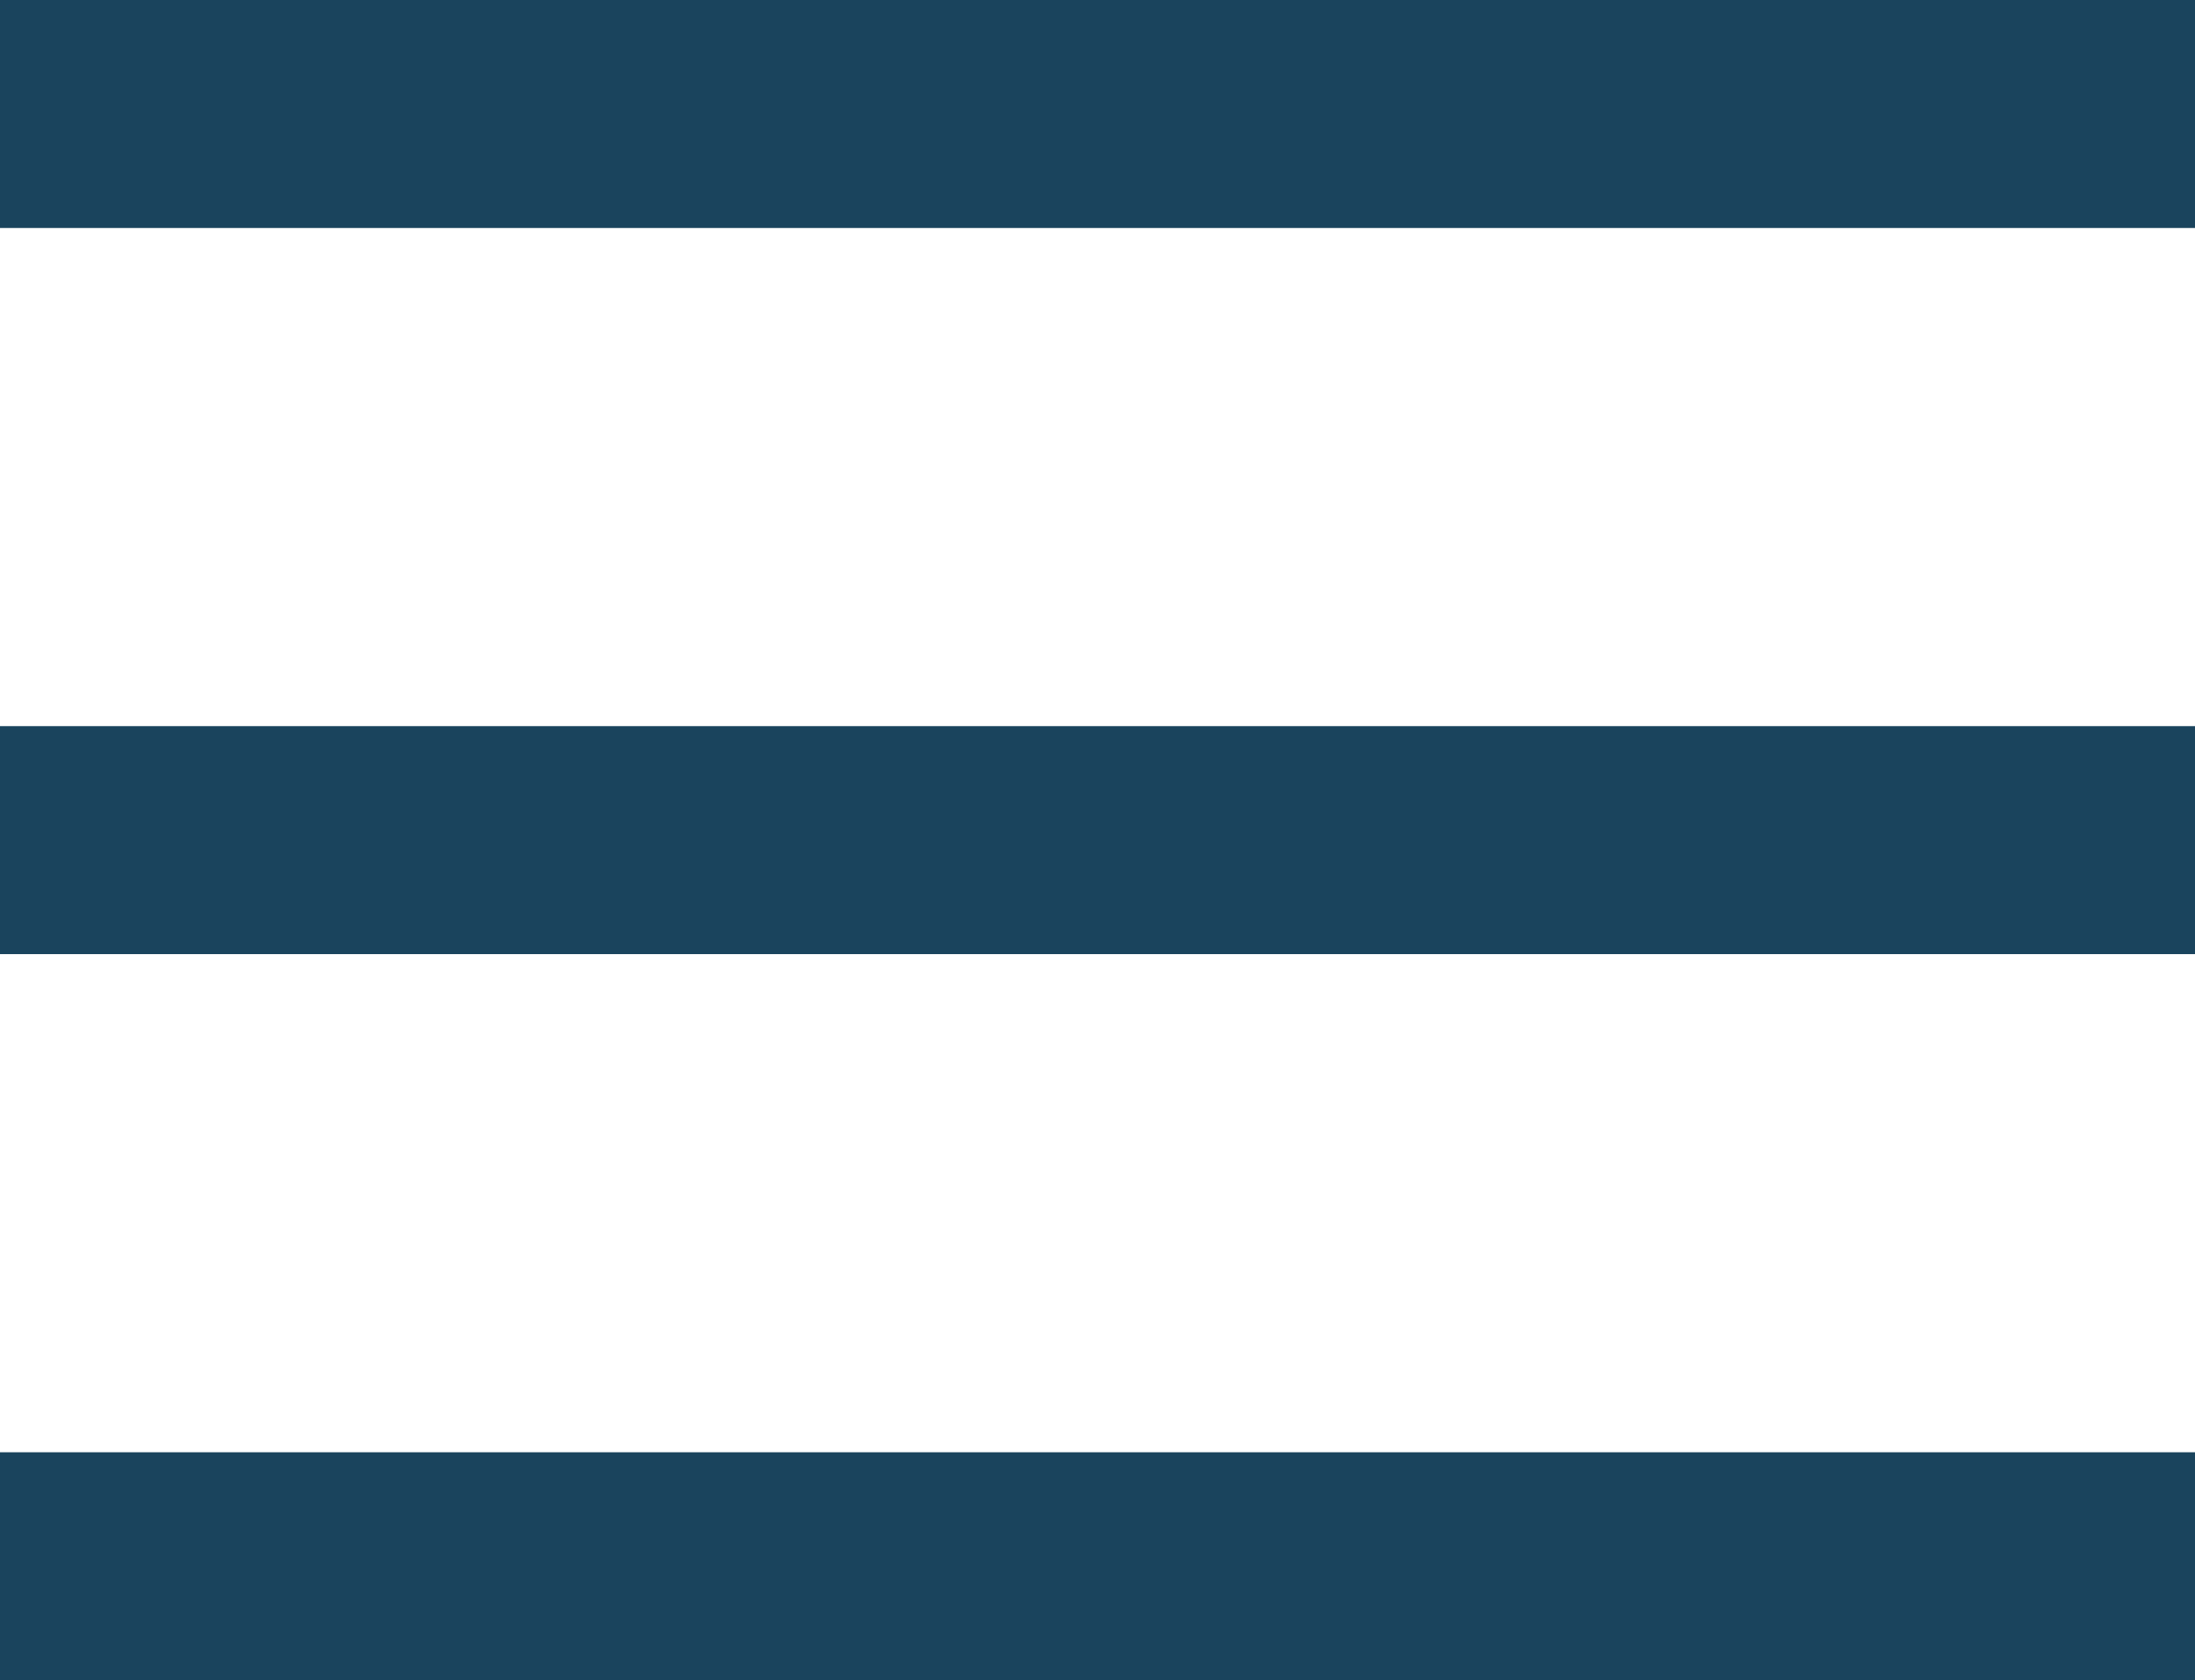 <?xml version="1.0" encoding="UTF-8"?>
<svg id="Ebene_2" data-name="Ebene 2" xmlns="http://www.w3.org/2000/svg" viewBox="0 0 77 58.96">
  <g id="Ebene_1-2" data-name="Ebene 1">
    <g>
      <rect width="77" height="8" fill="#1a445d"/>
      <rect y="25.48" width="77" height="8" fill="#1a445d"/>
      <rect y="50.96" width="77" height="8" fill="#1a445d"/>
    </g>
  </g>
</svg>